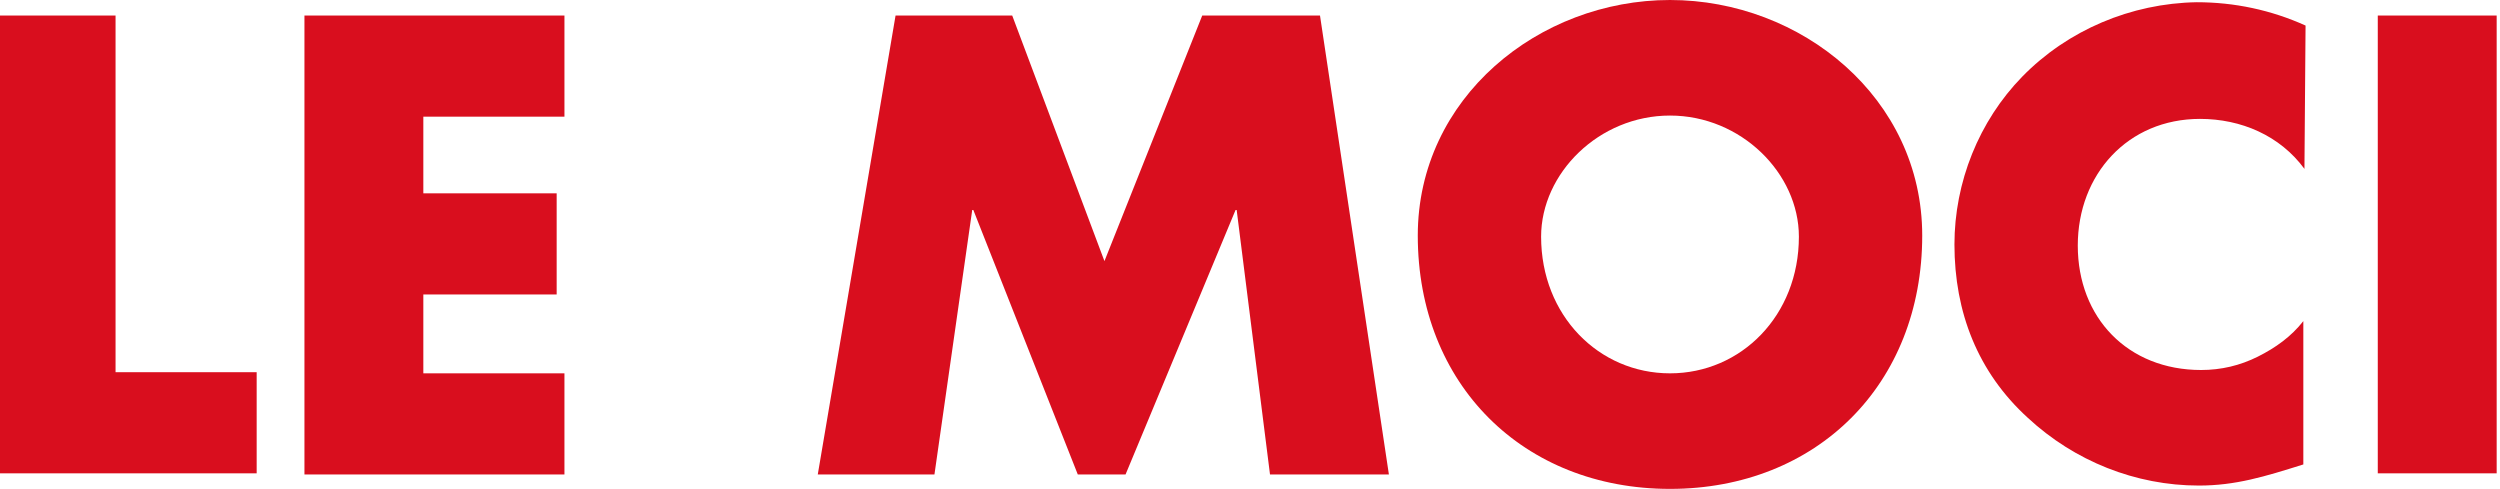 <?xml version="1.0" encoding="UTF-8"?>
<!-- Generator: Adobe Illustrator 24.3.0, SVG Export Plug-In . SVG Version: 6.00 Build 0)  -->
<svg xmlns="http://www.w3.org/2000/svg" xmlns:xlink="http://www.w3.org/1999/xlink" id="Calque_1" x="0px" y="0px" width="225px" viewBox="0 0 225 44" style="enable-background:new 0 0 224.3 44;" xml:space="preserve">
<style type="text/css">
	.st0{clip-path:url(#SVGID_2_);}
	.st1{fill:#D90E1E;}
</style>
<g>
	<defs>
		<rect id="SVGID_1_" x="-0.3" width="225" height="44"></rect>
	</defs>
	<clipPath id="SVGID_2_">
		<use xlink:href="#SVGID_1_" style="overflow:visible;"></use>
	</clipPath>
	<g class="st0">
		<path class="st1" d="M10.3,33.5h12.8v9.1H-0.3V1.4h10.7V33.5z"></path>
		<path class="st1" d="M38.1,10.5v6.9h12v9.1h-12v7.1h12.7v9.1H27.4V1.4h23.4v9.1H38.1z"></path>
		<path class="st1" d="M80.6,1.4h10.5l8.3,22.1l8.8-22.1h10.6l6.2,41.3h-10.7l-3-23.8h-0.1l-9.9,23.8h-4.3l-9.4-23.8h-0.1l-3.4,23.8    H73.6L80.6,1.4z"></path>
		<path class="st1" d="M173,21.2c0,13.4-9.5,22.8-22.7,22.8c-13.2,0-22.7-9.4-22.7-22.8C127.6,8.8,138.5,0,150.3,0    C162.1,0,173,8.8,173,21.2z M138.7,21.3c0,7.1,5.2,12.3,11.6,12.3c6.4,0,11.6-5.2,11.6-12.3c0-5.7-5.2-10.9-11.6-10.9    C143.9,10.4,138.7,15.6,138.7,21.3L138.7,21.3z"></path>
		<path class="st1" d="M207.4,15.2c-2.2-3-5.7-4.5-9.4-4.5c-6.5,0-11,5-11,11.4c0,6.5,4.5,11.2,11.1,11.2c1.8,0,3.5-0.4,5.1-1.2    c1.6-0.8,3-1.8,4.1-3.2v12.9c-3.5,1.1-6.1,1.9-9.4,1.9c-5.7,0-11.2-2.2-15.4-6.1c-4.5-4.1-6.6-9.5-6.6-15.6    c0-5.6,2.2-11.1,6.1-15.1c4.1-4.2,9.8-6.6,15.7-6.7c3.4,0,6.7,0.7,9.8,2.1L207.4,15.2z"></path>
		<path class="st1" d="M224.7,42.6H214V1.4h10.7L224.7,42.6z"></path>
	</g>
</g>
</svg>
